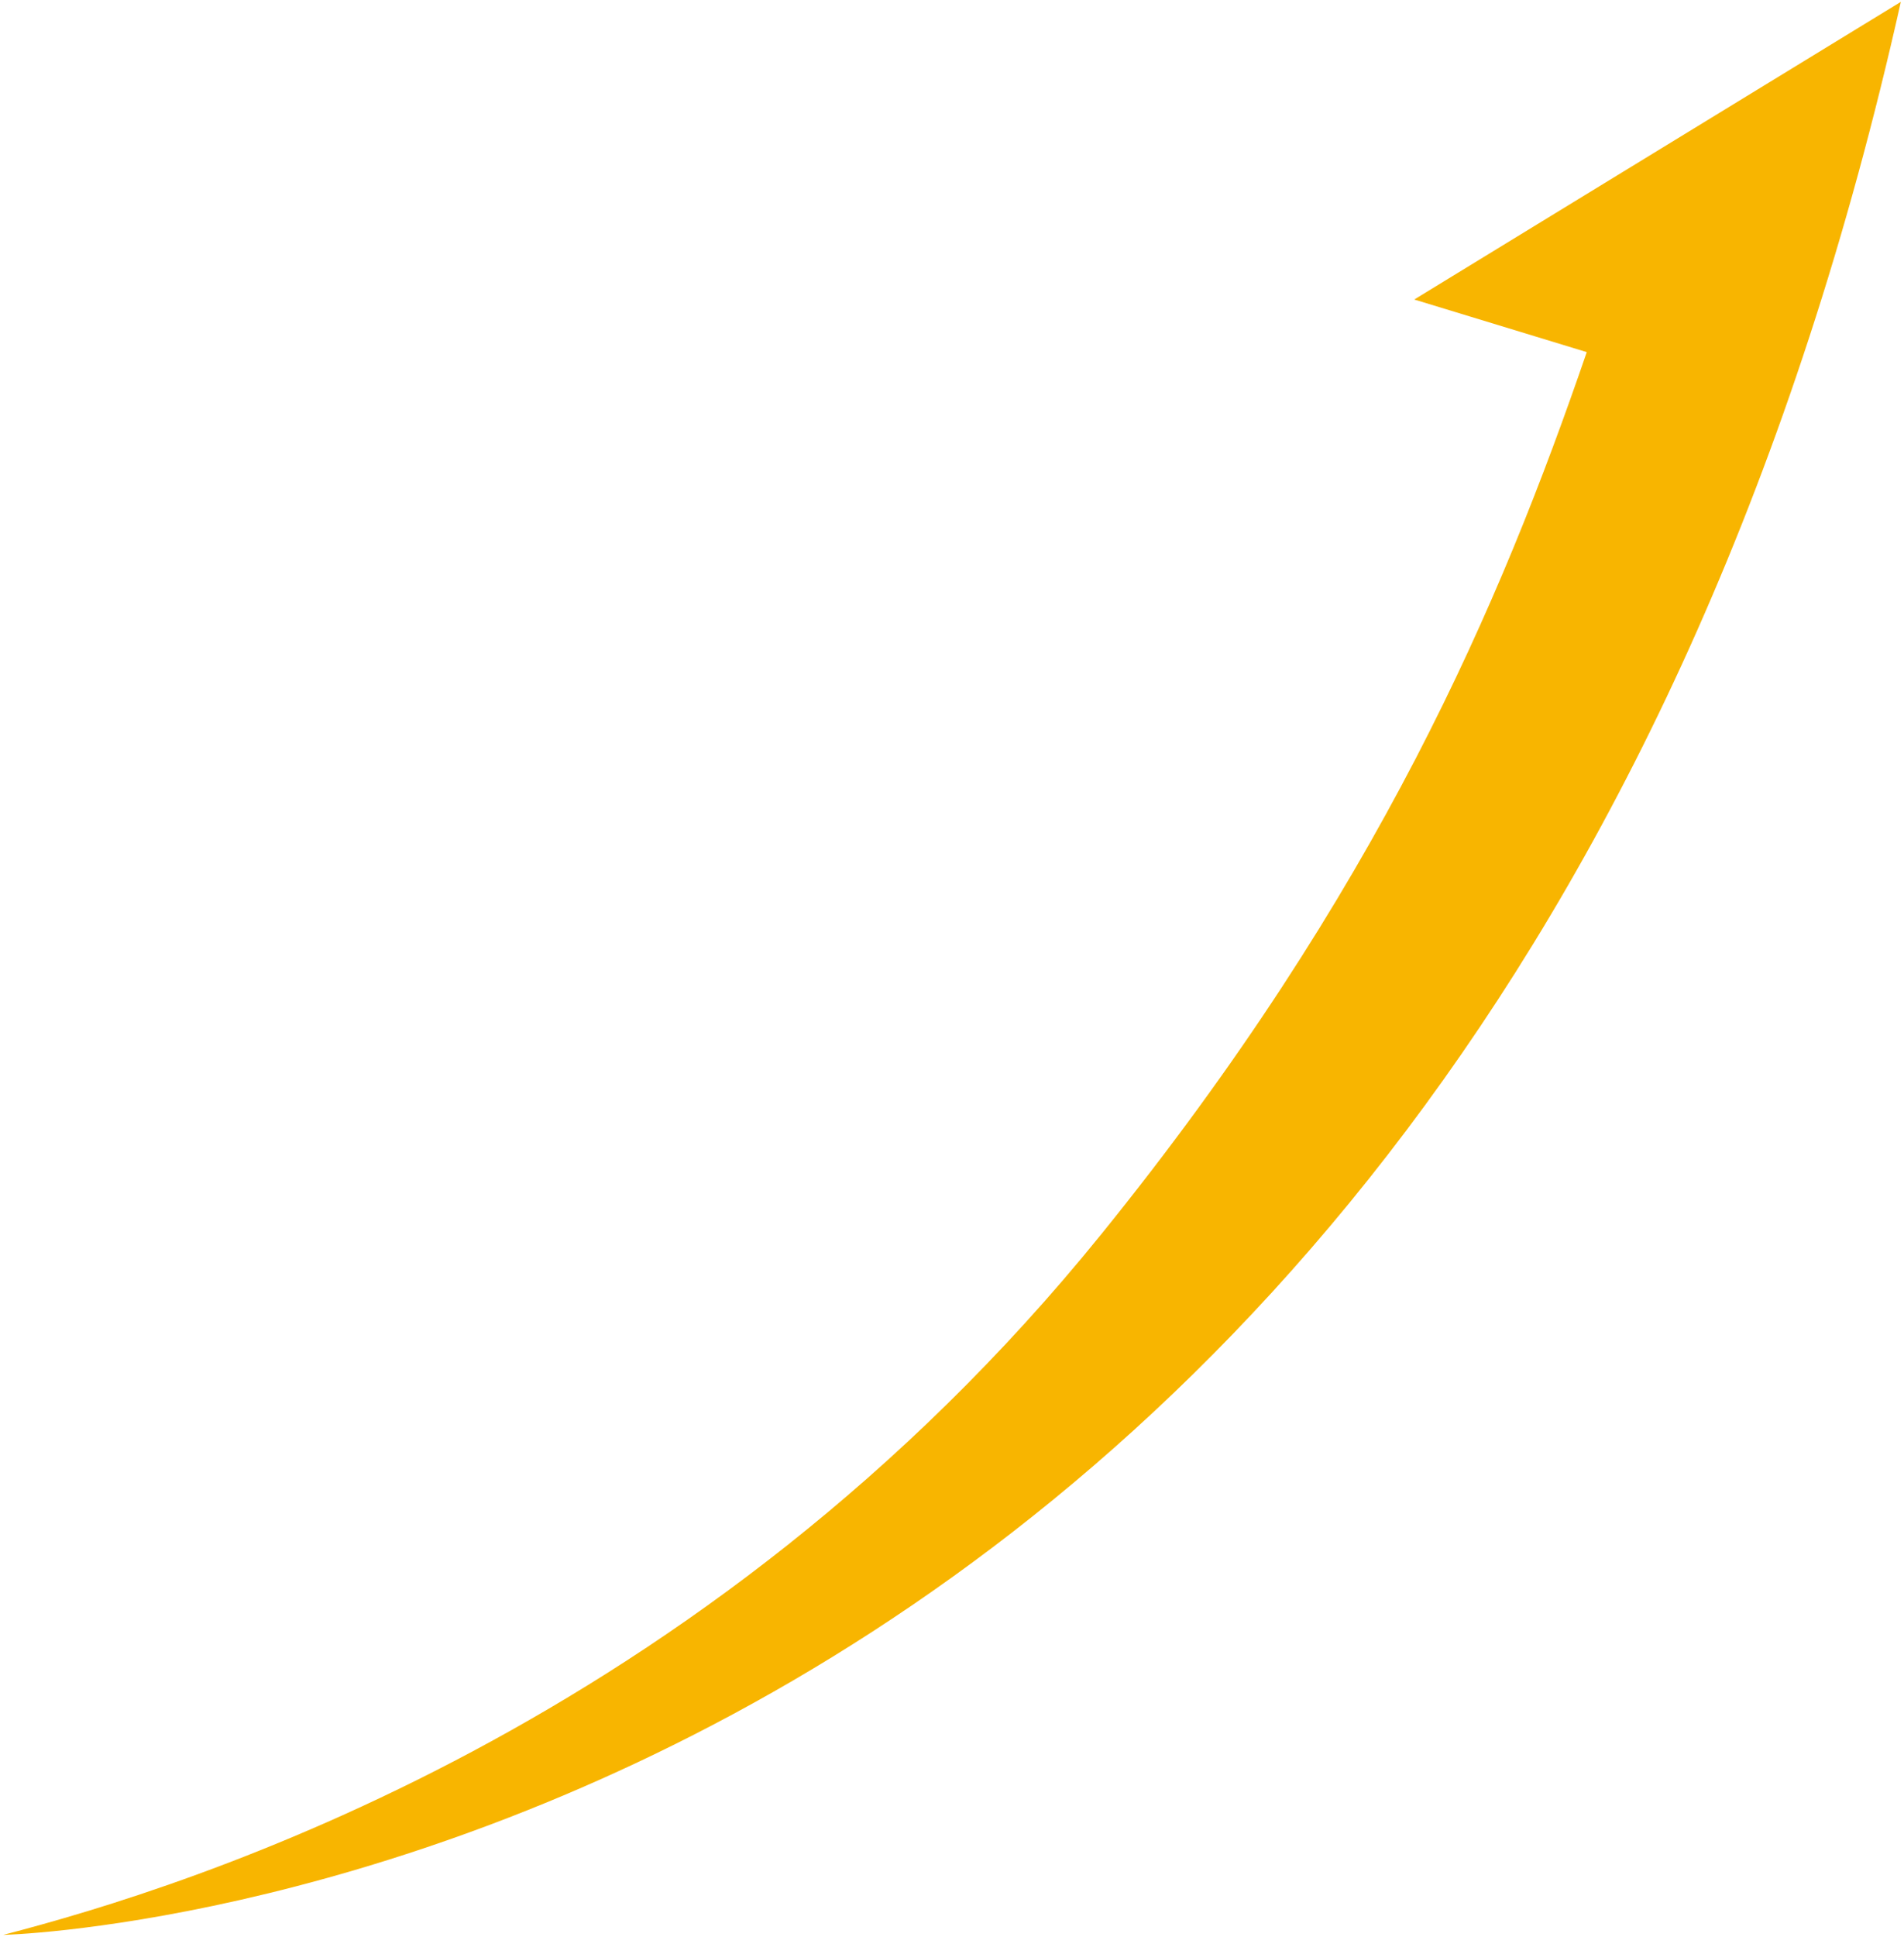 <?xml version="1.0" encoding="UTF-8"?><svg xmlns="http://www.w3.org/2000/svg" width="240" height="244" viewBox="0 0 240 244"><path d="M200.012,44.361c-10.842,31.557-26.292,68.013-61.224,111.167C88.522,217.628,23.907,237.684.397,243.767c0,0,185.613-4.192,239.205-243.533l-61.335,37.5,21.744,6.627Z" fill="#f8b500"/></svg>